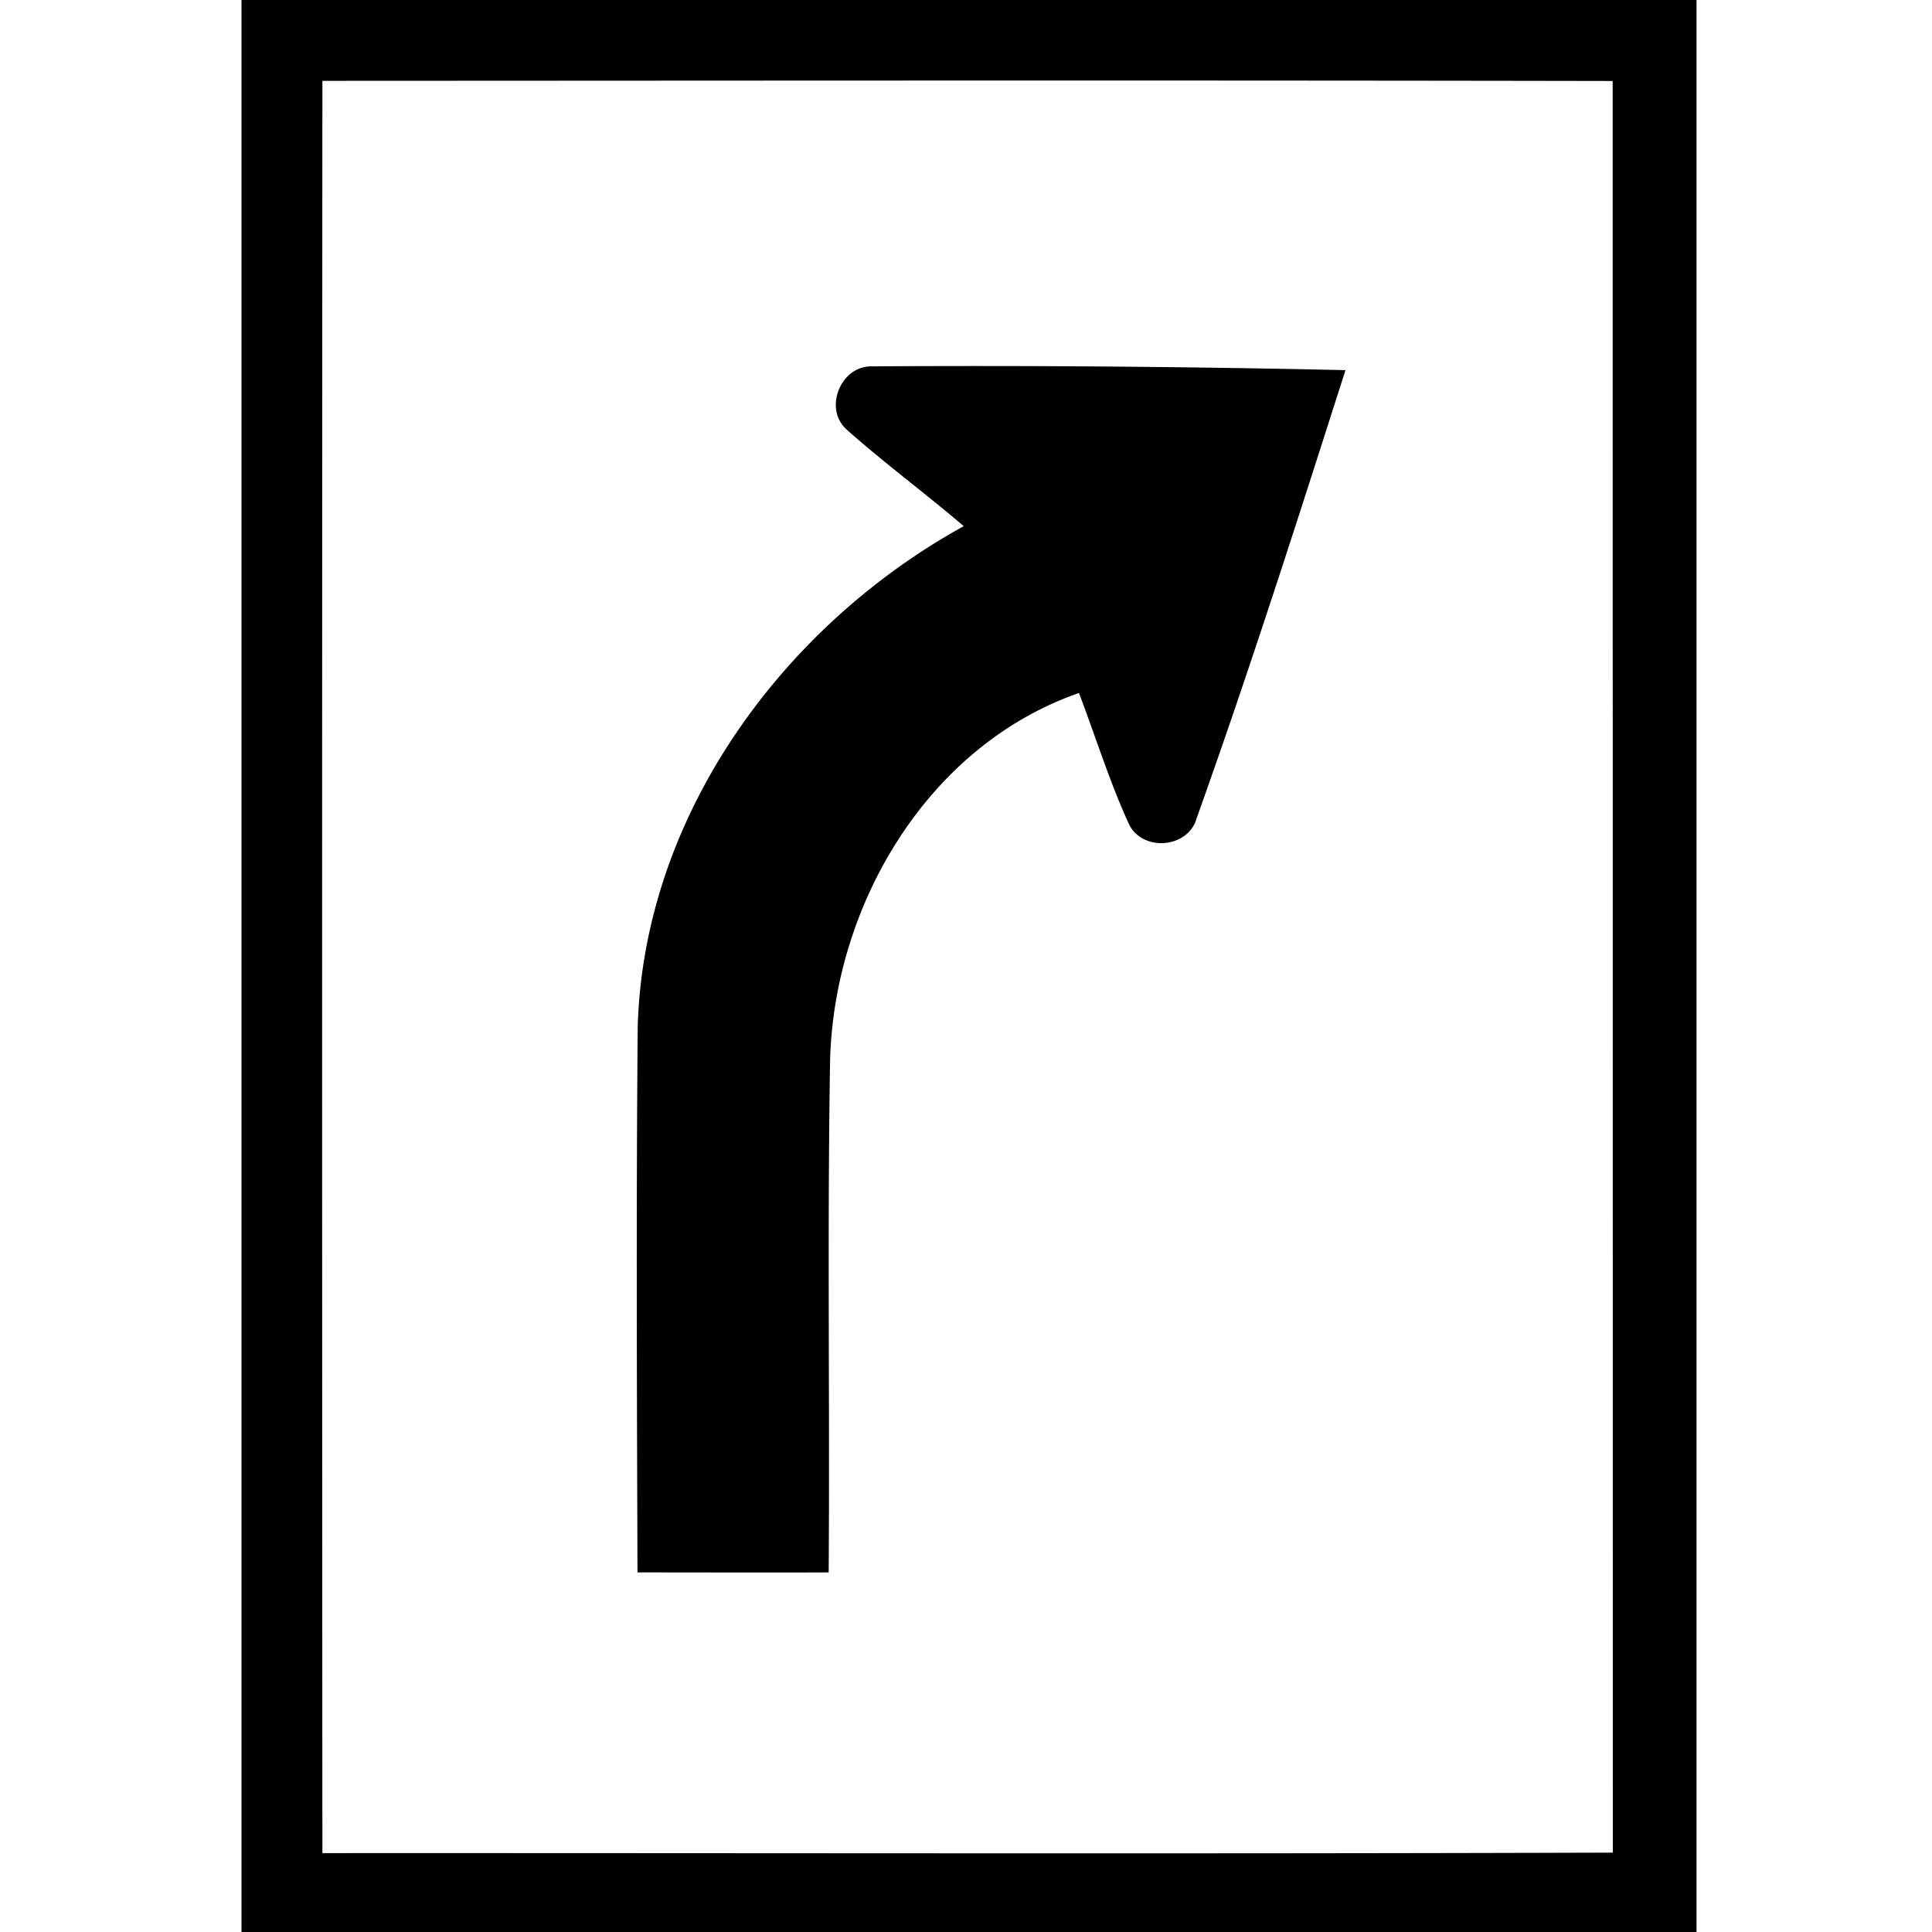 <svg xmlns="http://www.w3.org/2000/svg" width="24" height="24"><path d="M3 0v24h18.075V0zm1.006 1.004c5.342-.002 10.684-.008 16.027.002l.002 22.008c-5.343.017-10.686.004-16.03.006q-.007-11.009 0-22.016m6.822 3.547c-.384-.005-.6.523-.31.785.47.418.976.791 1.455 1.2-2.25 1.24-3.974 3.594-4.05 6.216-.02 2.26-.01 4.521-.003 6.781.79 0 1.584.003 2.375 0 .015-2.124-.018-4.25.018-6.375.056-1.93 1.217-3.898 3.091-4.549.21.548.383 1.114.63 1.647.184.33.733.274.833-.094.658-1.84 1.253-3.702 1.848-5.564a206 206 0 0 0-5.887-.047"/></svg>